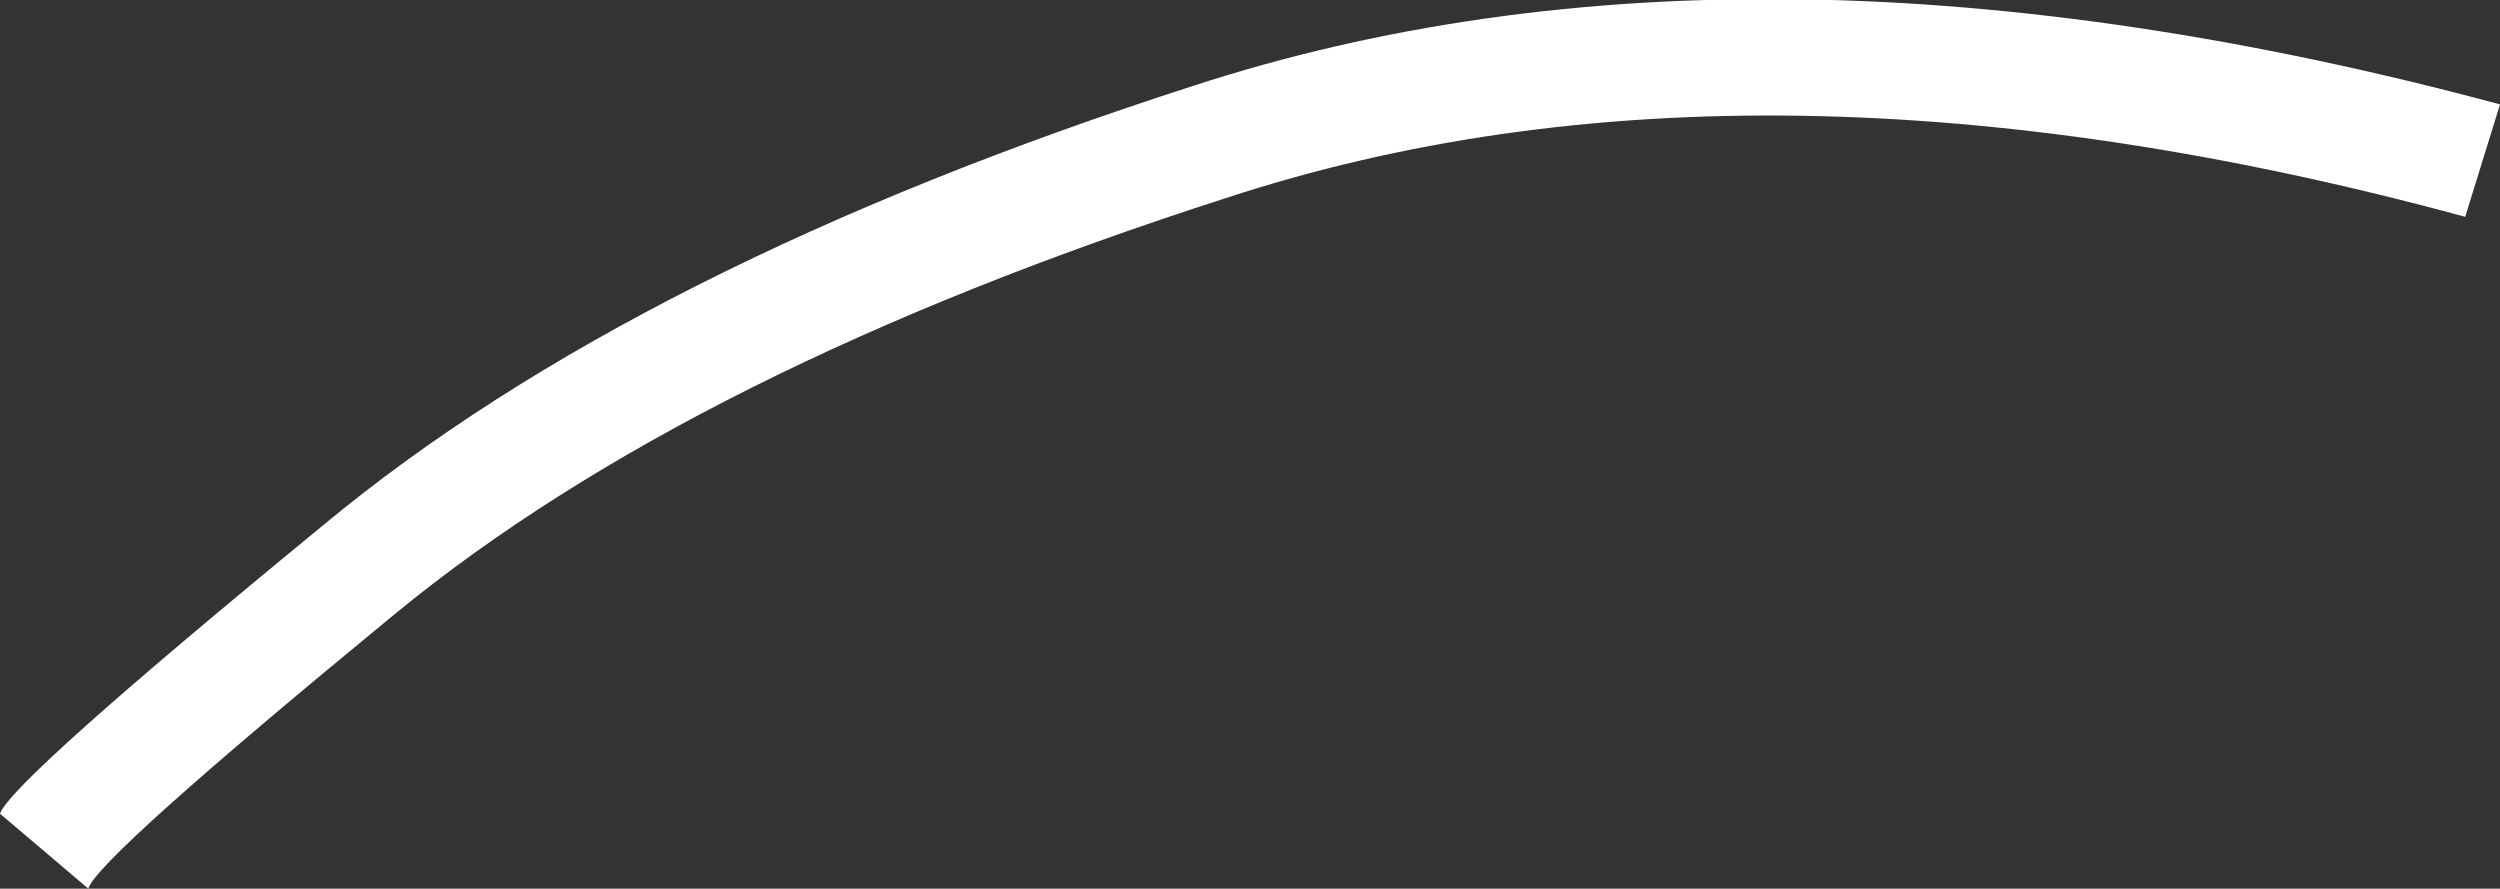 <?xml version="1.0" encoding="UTF-8" standalone="no"?>
<svg xmlns:xlink="http://www.w3.org/1999/xlink" height="16.6px" width="46.7px" xmlns="http://www.w3.org/2000/svg">
  <rect width="100%" height="100%" fill="#333333" stroke="none"/>
  <g transform="matrix(1.0, 0.0, 0.0, 1.0, 0.0, 0.1)">
    <path d="M46.05 3.95 Q32.8 0.35 22.9 3.6 12.95 6.8 7.4 11.35 1.8 15.95 1.65 16.5 L0.0 15.1 Q0.2 14.5 6.05 9.7 11.9 4.85 22.3 1.5 32.75 -1.9 46.7 1.85 L46.05 3.95" fill="#ffffff" fill-rule="evenodd" stroke="none"/>
  </g>
</svg>
